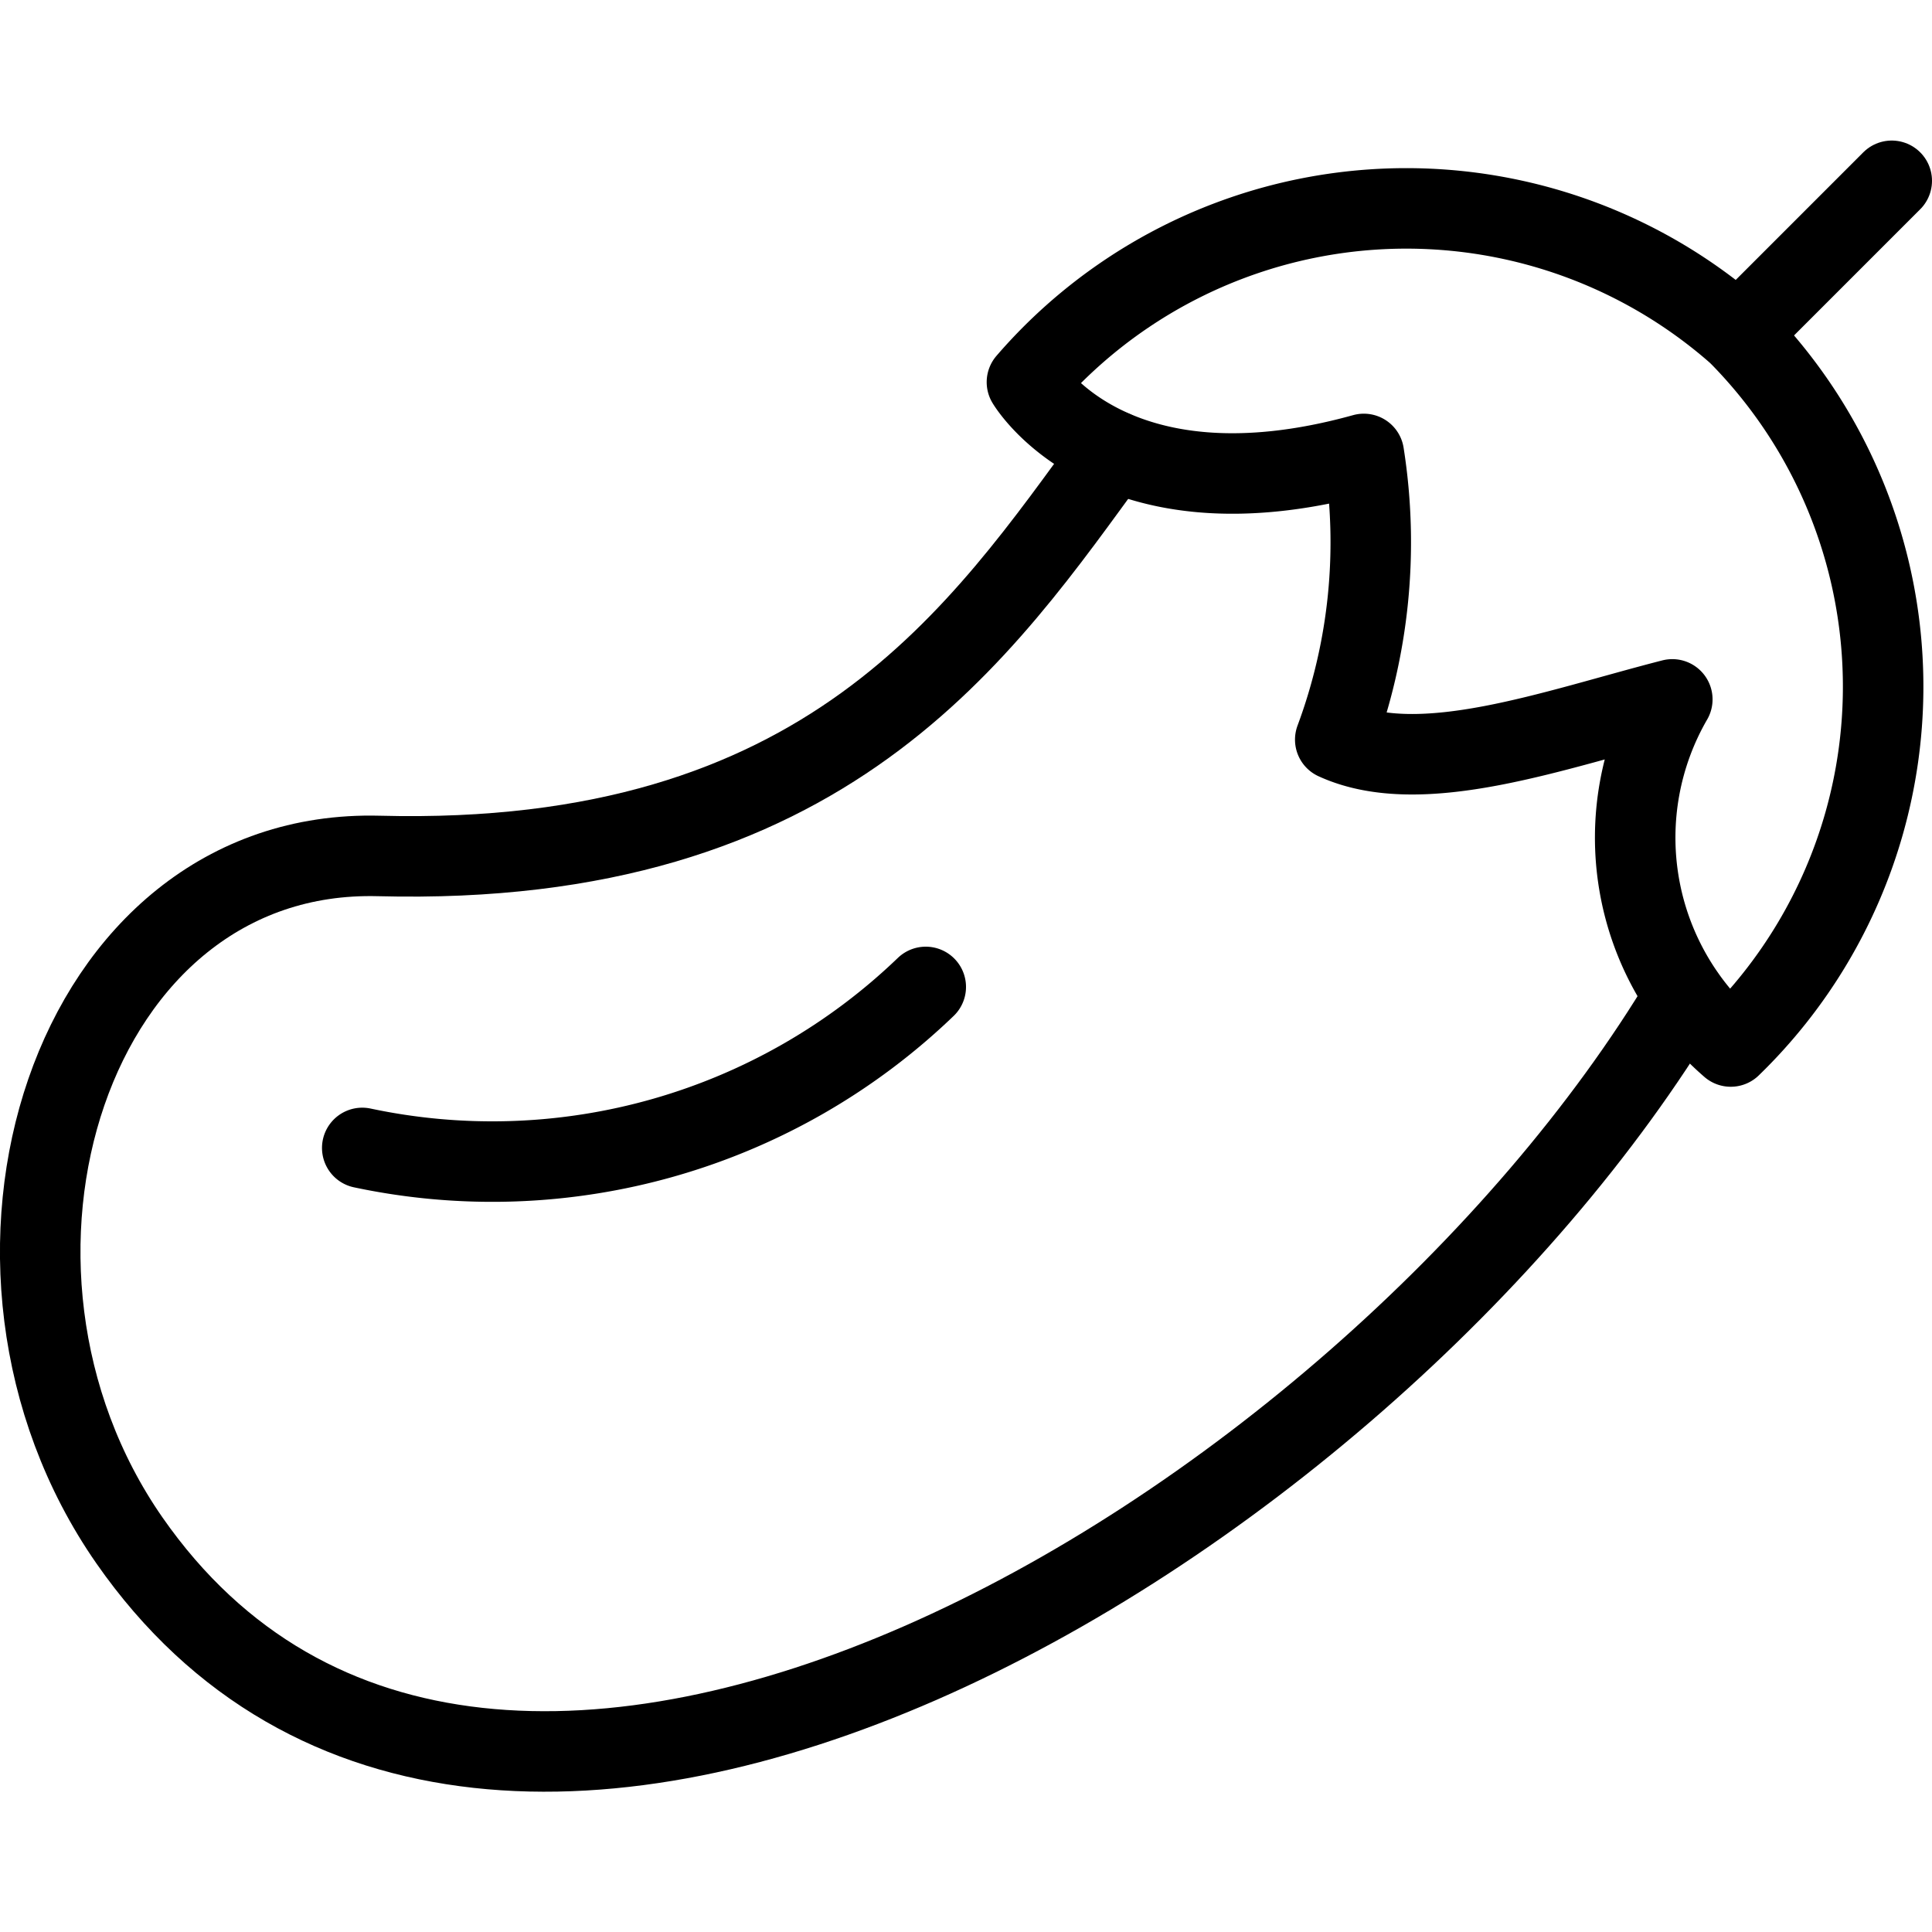 <svg xmlns="http://www.w3.org/2000/svg" viewBox="0 0 24 24"><g transform="matrix(1,0,0,1,0,0)"><defs><style>.a{fill:none;stroke:#000000;stroke-linecap:round;stroke-linejoin:round;}</style></defs><path class="a" d="M16.587,9.188c1.067.489,2.72-.124,4.187-.5A3.429,3.429,0,0,0,21.5,13a6.225,6.225,0,0,0,.089-8.853,6.224,6.224,0,0,0-8.832.6s1.035,1.766,4.185.892A7.032,7.032,0,0,1,16.587,9.188Z"></path><line class="a" x1="21.596" y1="4.15" x2="23.5" y2="2.246"></line><path class="a" d="M13.831,5.6c-1.638,2.24-3.549,5.179-9.125,5.033-3.849-.1-5.469,5.091-3.1,8.5,4.443,6.386,15.319-.064,19.323-6.759"></path><path class="a" d="M4.5,14.26a7.768,7.768,0,0,0,7-2"></path></g></svg>